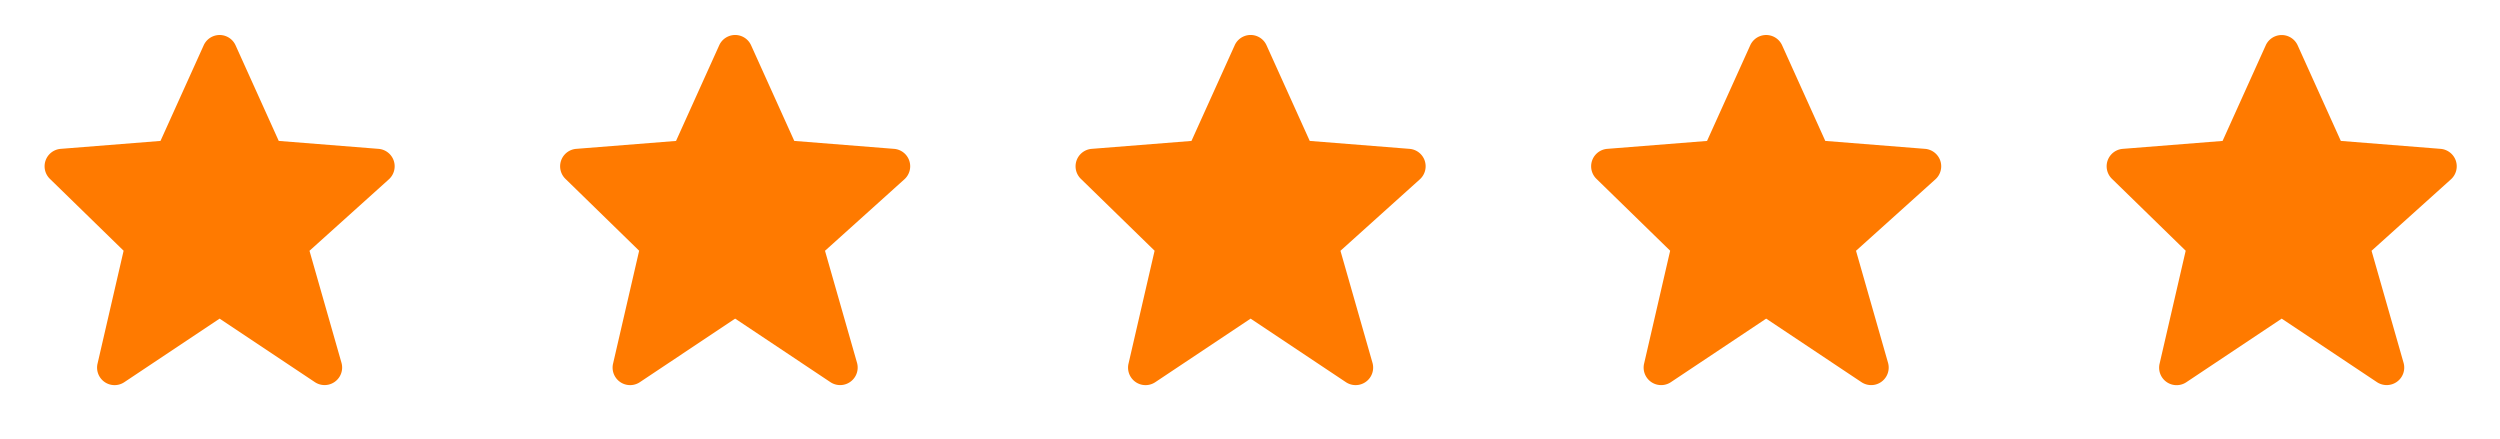 <svg xmlns="http://www.w3.org/2000/svg" width="131" height="23" fill="none"><g fill="#FF7A00" clip-path="url(#a)"><path d="M20.632 8.42a.918.918 0 0 0-.796-.62l-5.23-.416-2.262-5.009a.916.916 0 0 0-1.671 0L8.41 7.384 3.18 7.8a.917.917 0 0 0-.567 1.57l3.864 3.768-1.366 5.918a.917.917 0 0 0 1.403.97l4.994-3.33 4.995 3.33a.919.919 0 0 0 1.391-1.015l-1.677-5.87 4.16-3.745a.919.919 0 0 0 .255-.976ZM47.646 8.42a.918.918 0 0 0-.797-.62l-5.229-.416-2.262-5.009a.916.916 0 0 0-1.672 0l-2.262 5.01-5.23.415a.917.917 0 0 0-.567 1.57l3.864 3.768-1.367 5.918a.918.918 0 0 0 1.404.97l4.994-3.33 4.994 3.33a.919.919 0 0 0 1.392-1.015l-1.678-5.87 4.16-3.745a.919.919 0 0 0 .256-.976ZM74.656 8.42a.918.918 0 0 0-.797-.62l-5.229-.416-2.263-5.009a.914.914 0 0 0-1.67 0l-2.264 5.01-5.229.415a.917.917 0 0 0-.568 1.57l3.865 3.768-1.367 5.918a.917.917 0 0 0 1.403.97l4.995-3.33 4.994 3.33a.918.918 0 0 0 1.392-1.015l-1.678-5.87 4.16-3.745a.919.919 0 0 0 .255-.976ZM101.671 8.42a.923.923 0 0 0-.796-.62l-5.23-.416-2.262-5.009a.916.916 0 0 0-1.671 0l-2.263 5.01-5.23.415a.917.917 0 0 0-.567 1.57l3.864 3.768-1.366 5.918a.918.918 0 0 0 1.403.97l4.994-3.33 4.995 3.33a.918.918 0 0 0 1.391-1.015l-1.678-5.87 4.161-3.745a.918.918 0 0 0 .255-.976ZM128.685 8.42a.923.923 0 0 0-.796-.62l-5.23-.416-2.262-5.009a.918.918 0 0 0-1.672 0l-2.262 5.01-5.23.415a.916.916 0 0 0-.567 1.57l3.864 3.768-1.367 5.918a.916.916 0 0 0 1.404.97l4.994-3.33 4.994 3.33a.921.921 0 0 0 1.049-.024.914.914 0 0 0 .343-.991l-1.678-5.87 4.161-3.745a.92.92 0 0 0 .255-.976Z"/></g><defs><clipPath id="a"><path fill="#fff" d="M.5 0h130.068v22.014H.5z"/></clipPath></defs></svg>